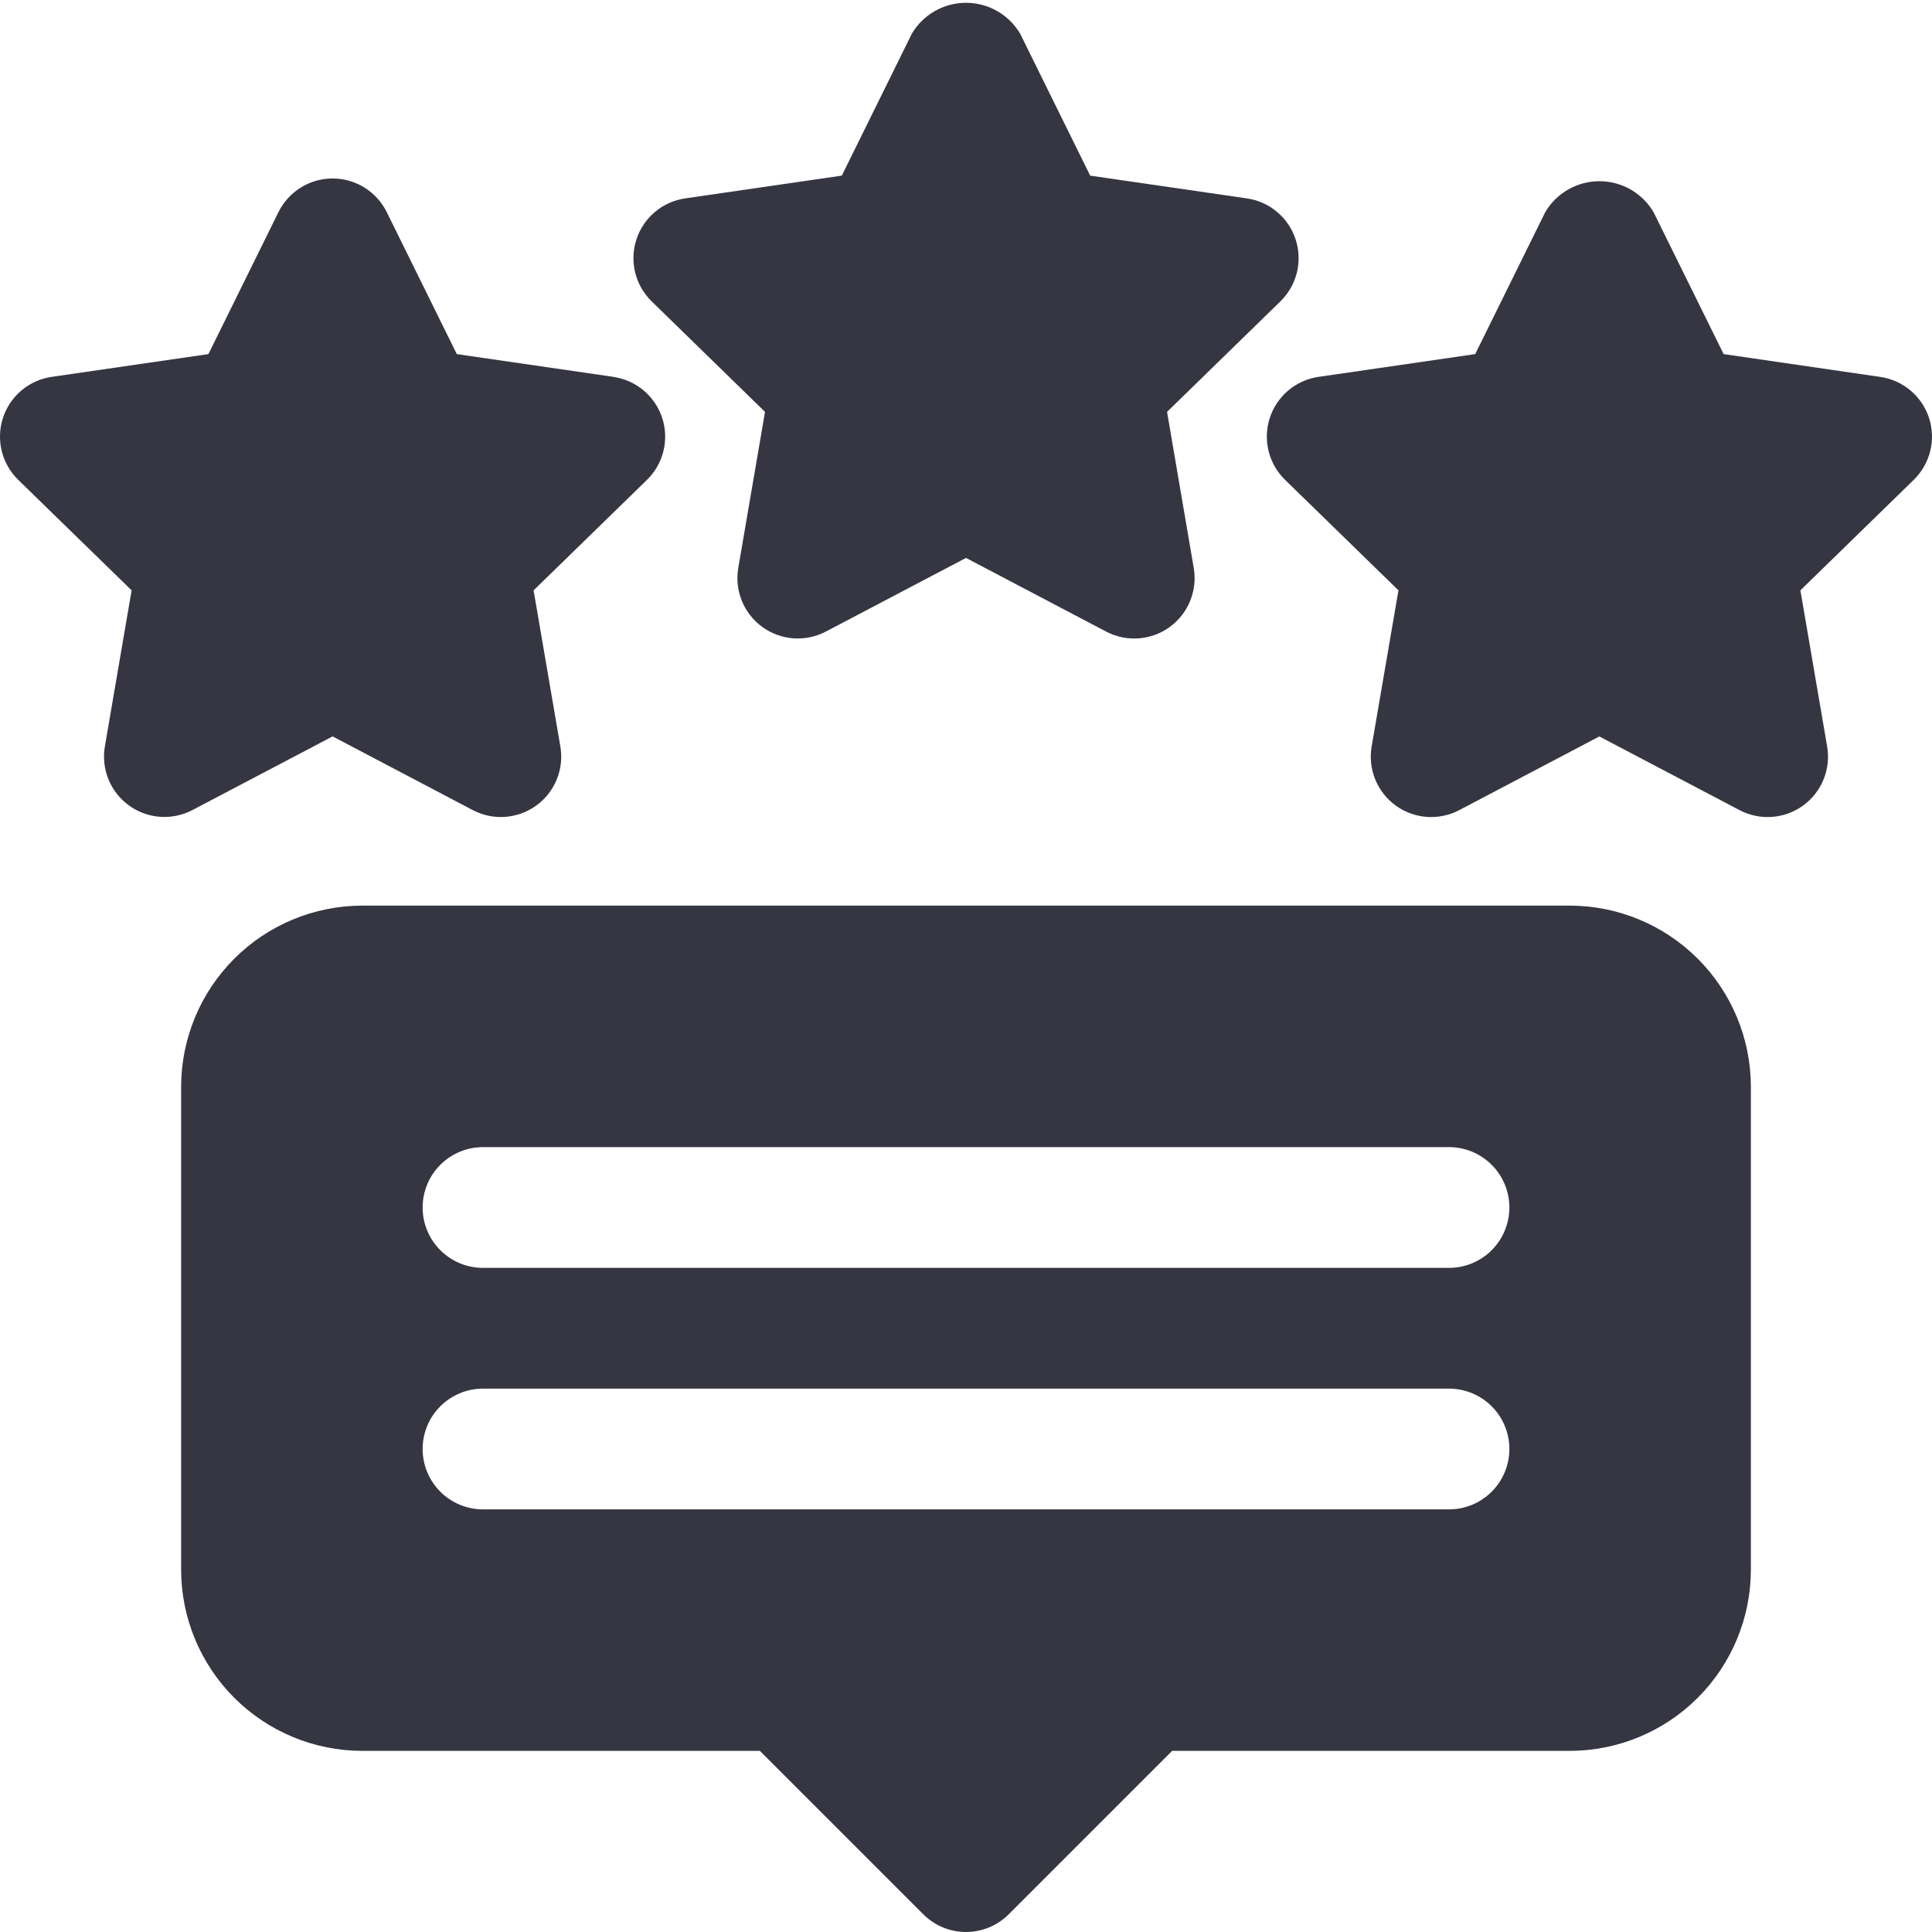<?xml version="1.0" encoding="UTF-8"?> <svg xmlns="http://www.w3.org/2000/svg" width="512" height="512" viewBox="0 0 512 512" fill="none"> <g clip-path="url(#clip0_479_88)"> <path d="M309.281 109.152L339.313 79.872C341.452 77.788 342.966 75.146 343.681 72.246C344.397 69.346 344.287 66.303 343.362 63.462C342.438 60.622 340.737 58.097 338.452 56.173C336.167 54.249 333.389 53.003 330.433 52.576L288.913 46.544L270.353 8.928C268.878 6.434 266.779 4.367 264.262 2.931C261.746 1.495 258.898 0.74 256.001 0.74C253.103 0.74 250.256 1.495 247.739 2.931C245.222 4.367 243.123 6.434 241.649 8.928L223.089 46.544L181.569 52.576C178.614 53.005 175.837 54.253 173.554 56.178C171.271 58.103 169.573 60.628 168.65 63.469C167.728 66.309 167.619 69.35 168.335 72.249C169.052 75.148 170.565 77.789 172.705 79.872L202.737 109.152L195.649 150.512C195.147 153.453 195.477 156.475 196.601 159.237C197.726 162 199.6 164.394 202.013 166.147C204.426 167.901 207.281 168.946 210.256 169.163C213.23 169.38 216.207 168.761 218.849 167.376L256.001 147.856L293.137 167.376C295.779 168.766 298.757 169.388 301.735 169.173C304.713 168.958 307.571 167.914 309.986 166.16C312.401 164.405 314.278 162.01 315.403 159.245C316.528 156.48 316.857 153.455 316.353 150.512L309.281 109.152ZM511.217 110.768C510.293 107.931 508.594 105.409 506.313 103.487C504.031 101.564 501.257 100.318 498.305 99.888L456.785 93.84L438.209 56.224C436.737 53.726 434.639 51.655 432.122 50.216C429.605 48.778 426.756 48.021 423.857 48.021C420.957 48.021 418.108 48.778 415.591 50.216C413.074 51.655 410.976 53.726 409.505 56.224L390.945 93.84L349.425 99.872C346.47 100.302 343.693 101.549 341.41 103.474C339.127 105.399 337.429 107.924 336.506 110.765C335.584 113.605 335.475 116.646 336.191 119.545C336.908 122.444 338.421 125.085 340.561 127.168L370.609 156.448L363.505 197.808C362.997 200.752 363.323 203.779 364.447 206.547C365.571 209.314 367.447 211.712 369.863 213.469C372.279 215.226 375.138 216.271 378.118 216.486C381.097 216.702 384.077 216.079 386.721 214.688L423.841 195.168L460.993 214.688C463.636 216.079 466.617 216.702 469.596 216.486C472.575 216.271 475.435 215.226 477.851 213.469C480.267 211.712 482.143 209.314 483.266 206.547C484.39 203.779 484.716 200.752 484.209 197.808L477.121 156.448L507.153 127.168C509.293 125.086 510.808 122.447 511.526 119.549C512.244 116.65 512.137 113.609 511.217 110.768ZM162.561 99.872L121.057 93.84L102.497 56.224C101.176 53.545 99.132 51.289 96.596 49.711C94.059 48.133 91.132 47.297 88.145 47.297C85.158 47.297 82.23 48.133 79.694 49.711C77.157 51.289 75.113 53.545 73.793 56.224L55.233 93.84L13.697 99.872C10.742 100.302 7.965 101.549 5.682 103.474C3.399 105.399 1.701 107.924 0.778 110.765C-0.144 113.605 -0.253 116.646 0.463 119.545C1.18 122.444 2.693 125.085 4.833 127.168L34.881 156.448L27.793 197.808C27.291 200.749 27.621 203.771 28.745 206.533C29.87 209.296 31.744 211.69 34.157 213.443C36.57 215.197 39.425 216.242 42.4 216.459C45.374 216.676 48.351 216.057 50.993 214.672L88.145 195.152L125.265 214.672C127.908 216.066 130.888 216.692 133.868 216.479C136.848 216.266 139.709 215.223 142.127 213.468C144.545 211.713 146.423 209.316 147.549 206.548C148.675 203.78 149.003 200.753 148.497 197.808L141.409 156.448L171.457 127.168C173.592 125.083 175.101 122.443 175.814 119.545C176.527 116.647 176.415 113.607 175.491 110.77C174.568 107.932 172.869 105.409 170.587 103.486C168.304 101.564 165.53 100.317 162.577 99.888L162.561 99.872ZM416.001 240H96.001C83.274 240.013 71.073 245.074 62.074 254.073C53.075 263.072 48.013 275.274 48.001 288V416C48.013 428.727 53.075 440.928 62.074 449.927C71.073 458.926 83.274 463.988 96.001 464H201.377L244.689 507.312C247.689 510.312 251.758 511.997 256.001 511.997C260.243 511.997 264.312 510.312 267.313 507.312L310.625 464H416.001C428.727 463.988 440.929 458.926 449.928 449.927C458.927 440.928 463.988 428.727 464.001 416V288C463.988 275.274 458.927 263.072 449.928 254.073C440.929 245.074 428.727 240.013 416.001 240ZM384.001 400H128.001C123.757 400 119.688 398.315 116.687 395.314C113.686 392.314 112.001 388.244 112.001 384C112.001 379.757 113.686 375.687 116.687 372.687C119.688 369.686 123.757 368 128.001 368H384.001C388.244 368 392.314 369.686 395.314 372.687C398.315 375.687 400.001 379.757 400.001 384C400.001 388.244 398.315 392.314 395.314 395.314C392.314 398.315 388.244 400 384.001 400ZM384.001 336H128.001C123.757 336 119.688 334.315 116.687 331.314C113.686 328.314 112.001 324.244 112.001 320C112.001 315.757 113.686 311.687 116.687 308.687C119.688 305.686 123.757 304 128.001 304H384.001C388.244 304 392.314 305.686 395.314 308.687C398.315 311.687 400.001 315.757 400.001 320C400.001 324.244 398.315 328.314 395.314 331.314C392.314 334.315 388.244 336 384.001 336Z" fill="#353642"></path> </g> <defs> <clipPath id="clip0_479_88"> <rect width="512" height="512" fill="white"></rect> </clipPath> </defs> </svg> 